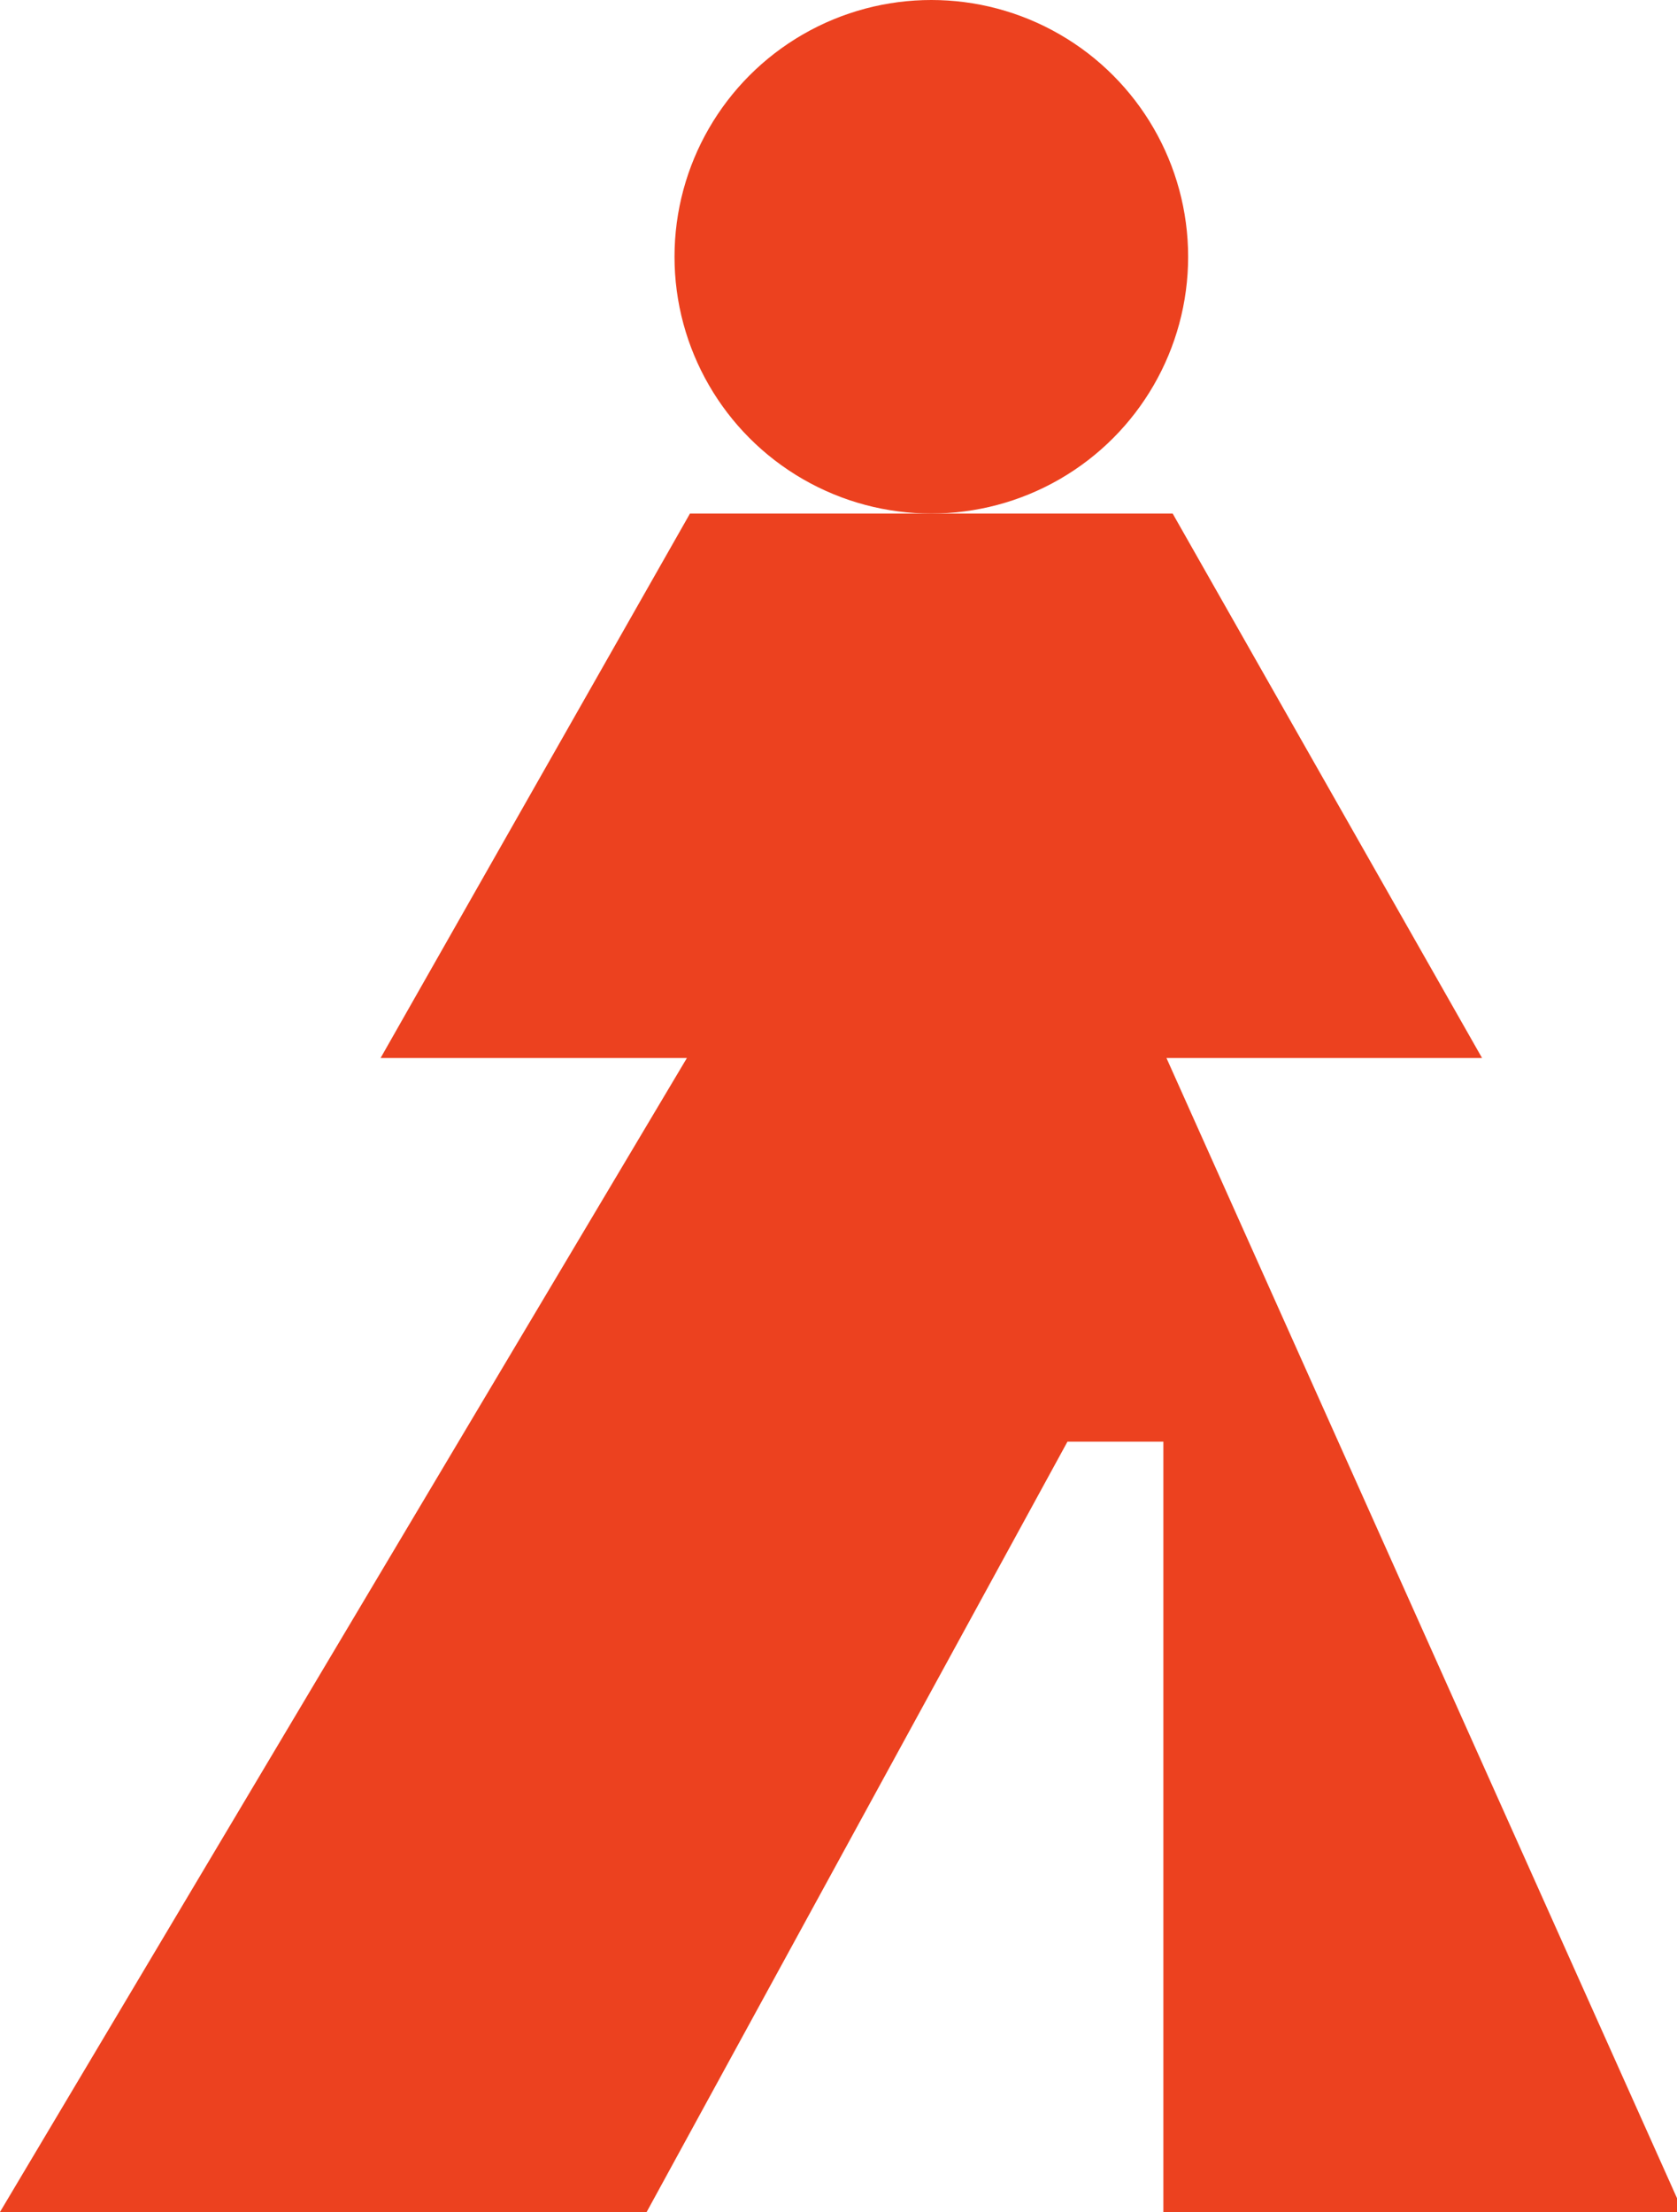 <?xml version="1.0" encoding="UTF-8"?>
<svg id="Group_4193" data-name="Group 4193" xmlns="http://www.w3.org/2000/svg" version="1.1" viewBox="0 0 54.2 71.5">
  <defs>
    <style>
      .cls-1 {
        fill: #ec411f;
        stroke-width: 0px;
      }
    </style>
  </defs>
  <circle id="Ellipse_197" data-name="Ellipse 197" class="cls-1" cx="30.1" cy="8.3" r="8.3"/>
  <path id="Path_941" data-name="Path 941" class="cls-1" d="M37.6,71.5v-24.9h-3.1l-13.6,24.9H0l22.2-37.3h-9.9l10-17.6h0s0,0,0,0h15.6l10,17.6h-10.2l16.7,37.3h-16.7Z"/>
</svg>